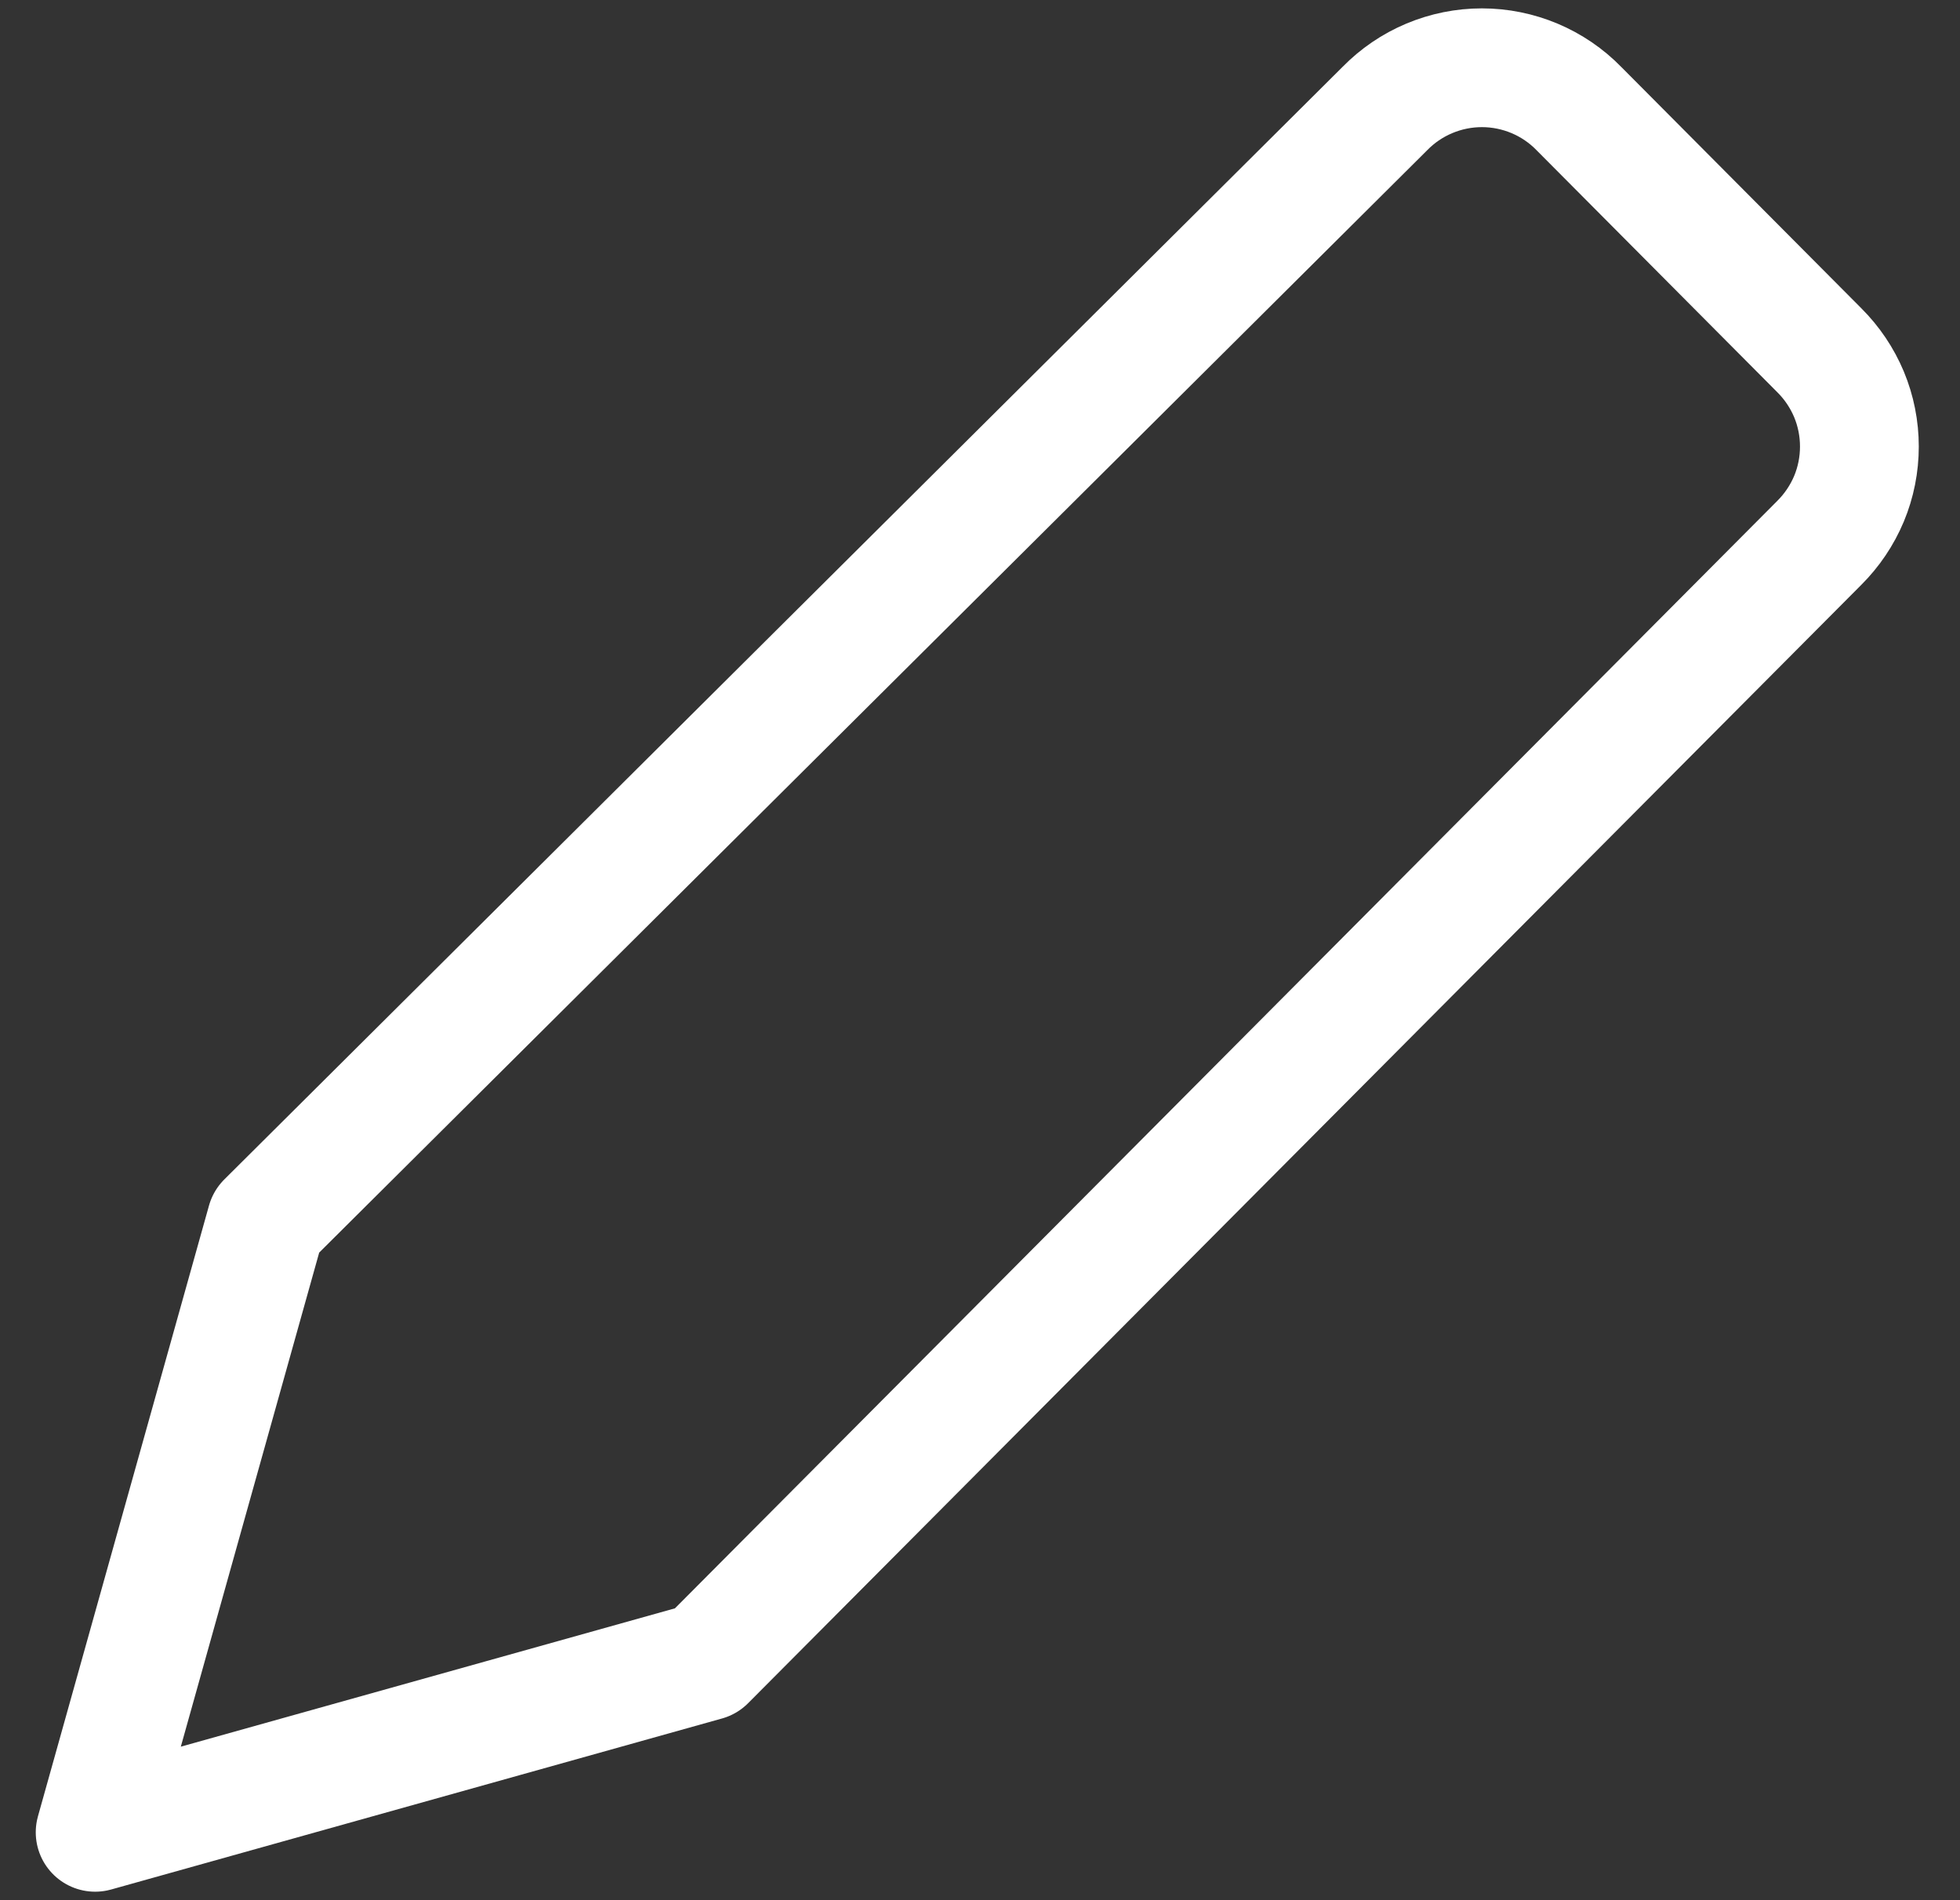 <svg width="33" height="32" viewBox="0 0 33 32" fill="none" xmlns="http://www.w3.org/2000/svg">
<rect x="0" y="0" width="33" height="32" fill="#333333" stroke="none"/>
<path d="M11.887 27.977L1.602 30.857L4.482 20.571L23.316 1.829C23.529 1.611 23.783 1.438 24.064 1.32C24.344 1.202 24.646 1.141 24.95 1.141C25.255 1.141 25.556 1.202 25.837 1.32C26.117 1.438 26.372 1.611 26.584 1.829L30.63 5.897C30.844 6.11 31.014 6.362 31.131 6.641C31.247 6.92 31.306 7.218 31.306 7.52C31.306 7.822 31.247 8.121 31.131 8.399C31.014 8.678 30.844 8.93 30.63 9.143L11.887 27.977Z" stroke="white" stroke-width="2" stroke-linecap="round" stroke-linejoin="round"/>
</svg>
